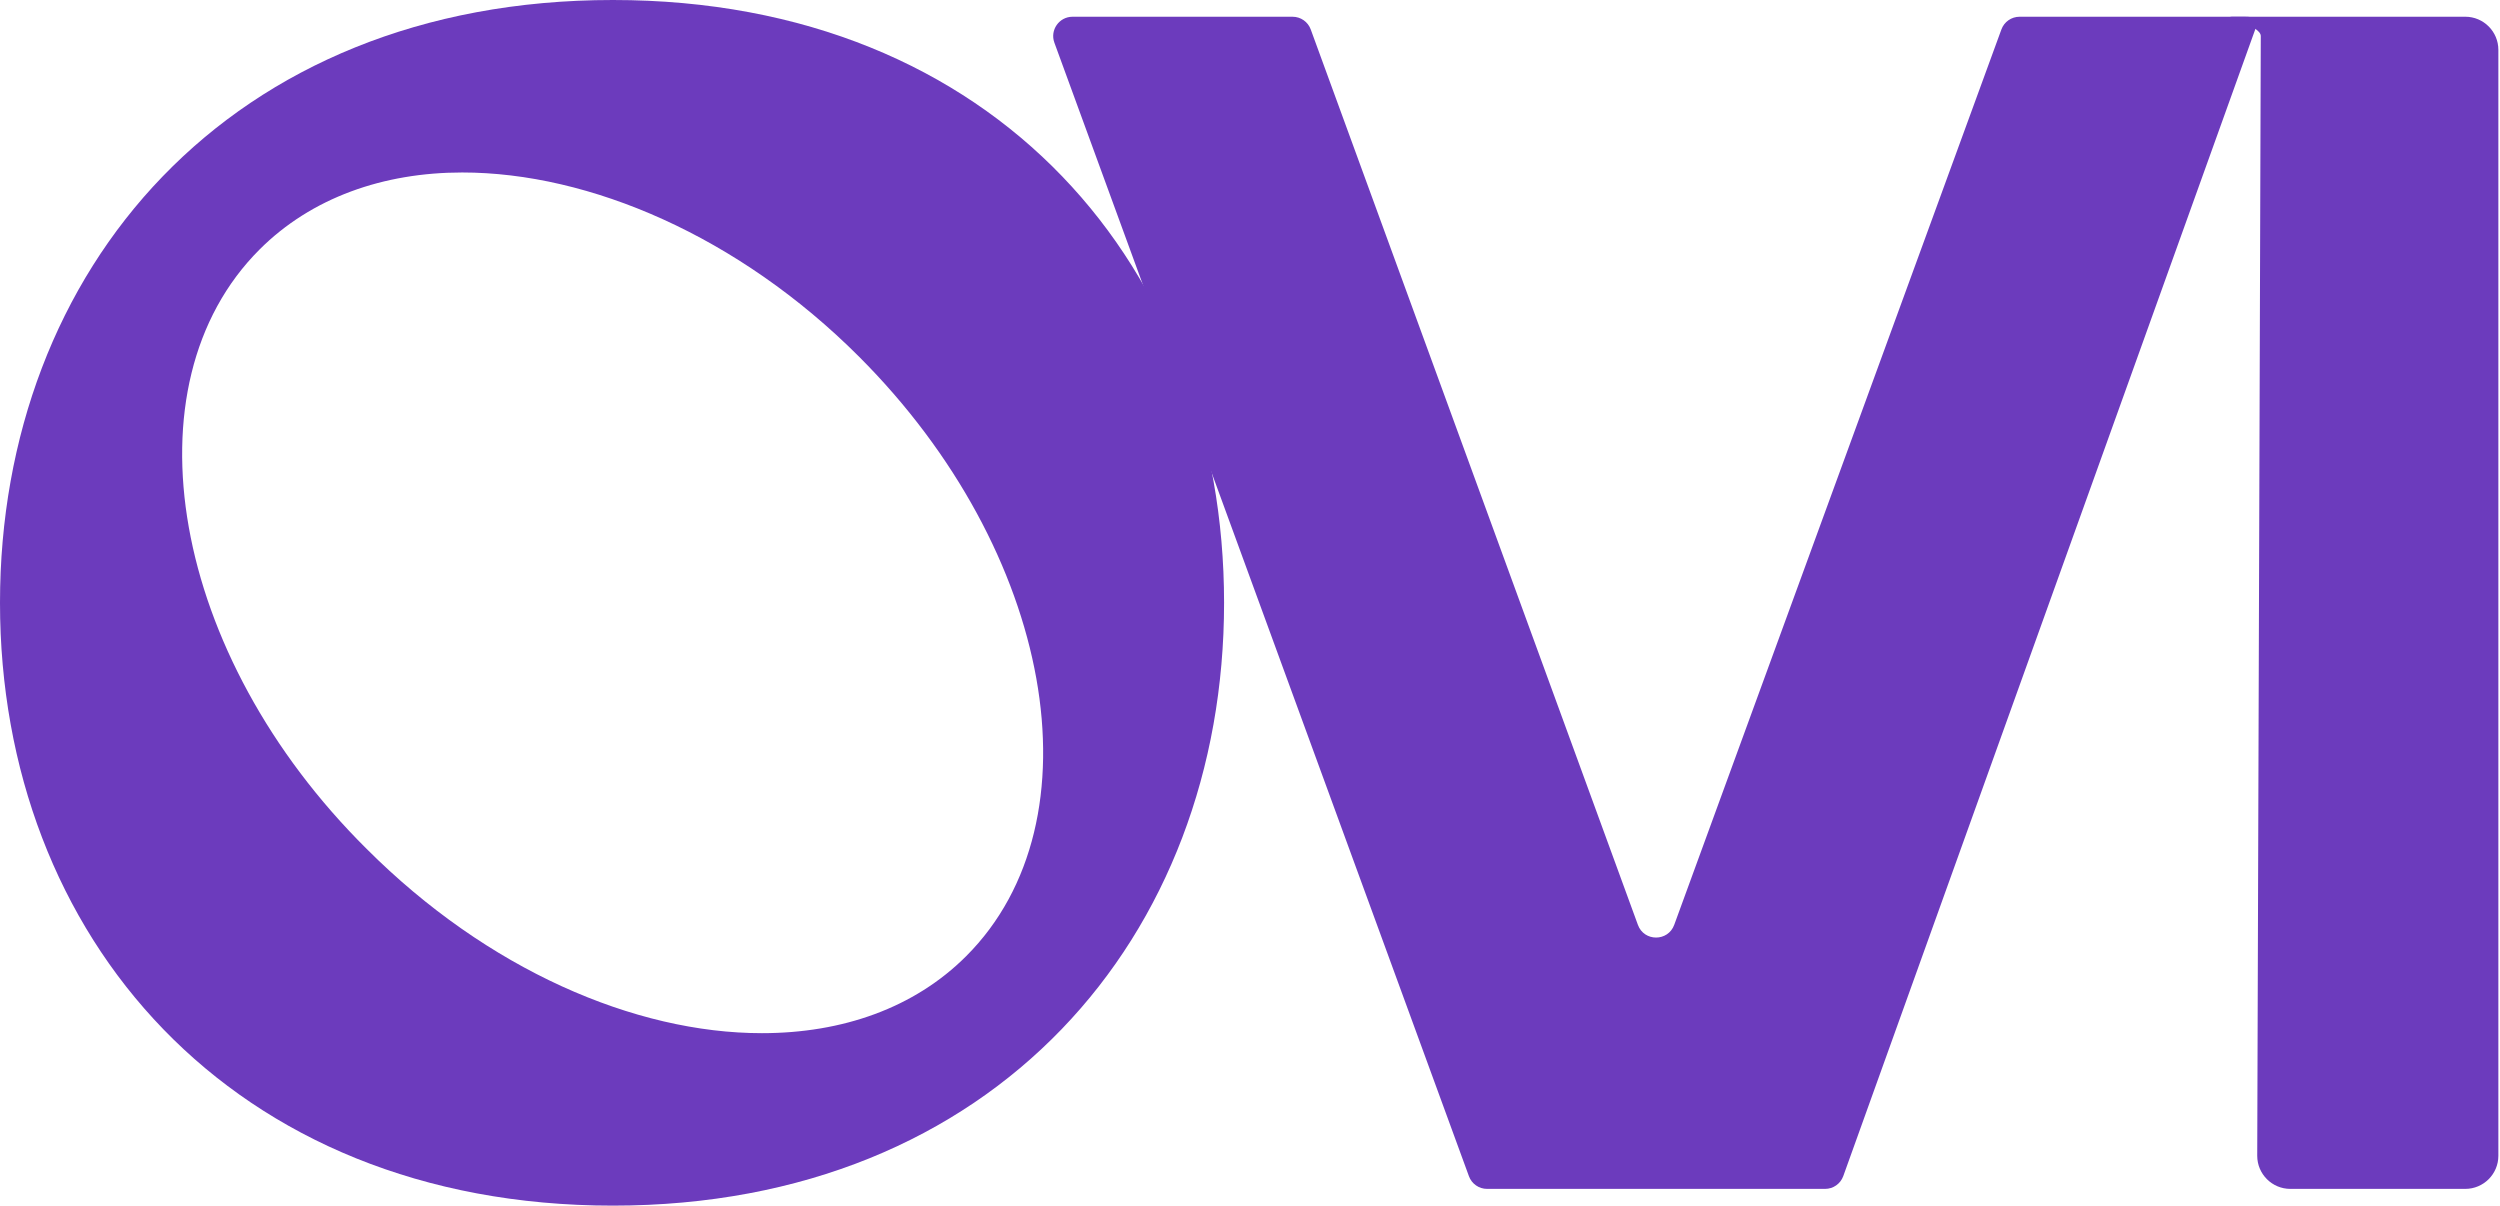 <svg xmlns="http://www.w3.org/2000/svg" fill="none" viewBox="0 0 1190 574" height="574" width="1190">
<g clip-path="url(#clip0_361_812)">
<path fill="#6C3BBD" d="M582.66 286.94C582.66 445.56 473.46 573.88 291.73 573.88C110 573.88 0 445.55 0 286.94C0 128.33 109.2 0 291.73 0C474.26 0 582.66 128.33 582.66 286.94ZM408.9 169.77C351.51 112.38 280.57 82.1 220 82.1C182.54 82.1 148.26 94.06 123.55 118.76C58.99 183.32 81.3 311.65 174.56 404.11C231.95 461.5 302.09 491.79 362.67 491.79C400.93 491.79 435.2 479.83 459.91 455.12C524.47 390.56 501.36 262.23 408.9 169.77Z"></path>
<path fill="#6C3BBD" d="M961.32 7.96H1066.06C1072.45 7.96 1075.77 7.76 1073.57 13.77L877.38 559.87C876.05 563.5 872.6 565.91 868.74 565.91H707.85C703.99 565.91 700.53 563.5 699.21 559.87L501.89 20.33C499.69 14.32 504.14 7.97 510.53 7.97H615.27C619.13 7.97 622.59 10.38 623.91 14.01L779.64 440.23C782.58 448.29 793.98 448.29 796.93 440.23L952.67 14.01C954 10.38 957.45 7.97 961.31 7.97H961.32V7.96Z"></path>
<path fill="#6C3BBD" d="M1074.44 550.15L1076.13 17.15C1076.13 12.07 1057.43 7.96 1062.52 7.96H1173.46C1182.16 7.96 1189.22 15.02 1189.22 23.72V550.15C1189.22 558.85 1182.16 565.91 1173.46 565.91H1090.2C1081.5 565.91 1074.44 558.85 1074.44 550.15Z"></path>
</g>
<defs>
<clipPath id="clip0_361_812">
<rect fill="white" height="573.88" width="1189.22"></rect>
</clipPath>
</defs>
</svg>
